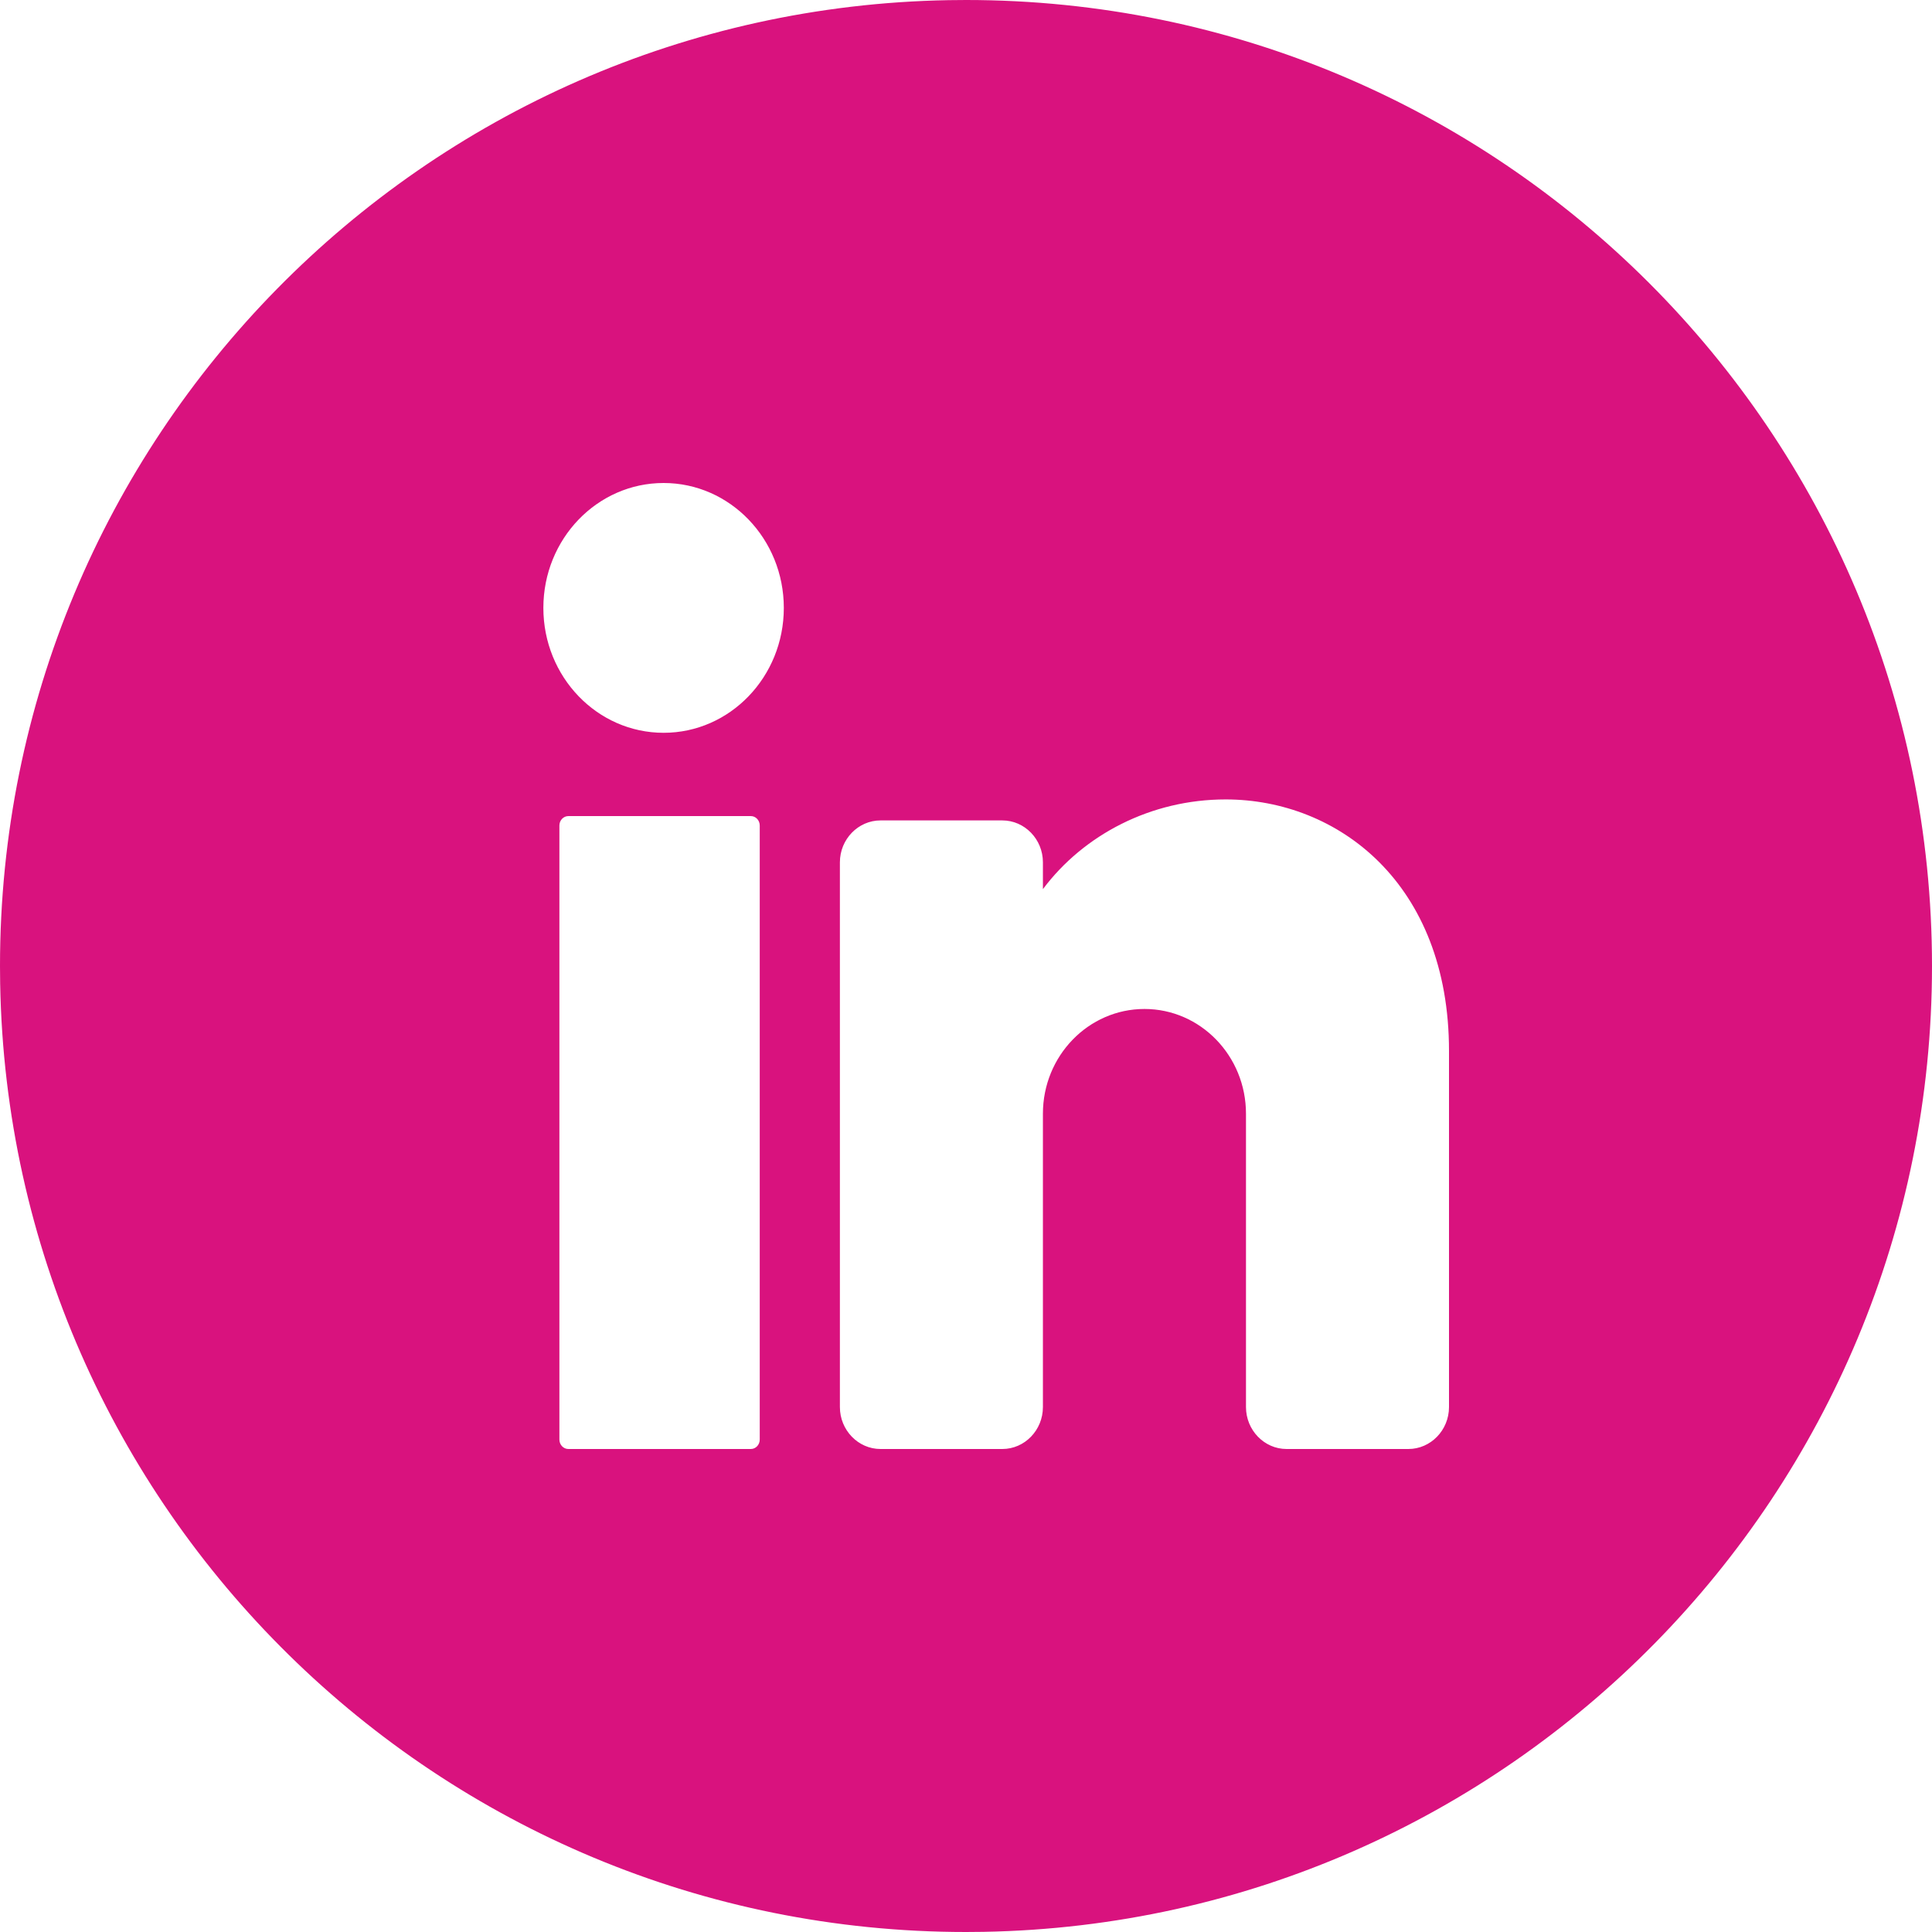 <?xml version="1.0" encoding="UTF-8"?>
<svg width="37px" height="37px" viewBox="0 0 37 37" version="1.1" xmlns="http://www.w3.org/2000/svg" xmlns:xlink="http://www.w3.org/1999/xlink">
    <title>Combined Shape</title>
    <g id="Symbols" stroke="none" stroke-width="1" fill="none" fill-rule="evenodd">
        <g id="00-Project/Bio" transform="translate(-93, -386)" fill="#D9127E">
            <path d="M111.5,386 C121.717,386 130,394.283 130,404.5 C130,414.605 121.898,422.818 111.836,422.997 L111.5,423 C101.395,423 93.182,414.898 93.003,404.836 L93,404.5 C93,394.395 101.102,386.182 111.164,386.003 L111.5,386 Z M107.379,401.629 L103.885,401.629 C103.79,401.629 103.713,401.71 103.713,401.81 L103.713,413.569 C103.713,413.669 103.79,413.75 103.885,413.75 L107.379,413.75 C107.474,413.75 107.55,413.669 107.55,413.569 L107.55,401.81 C107.55,401.71 107.474,401.629 107.379,401.629 Z M116.473,401.31 C115.038,401.31 113.751,401.989 112.973,403.028 L112.973,402.514 C112.973,402.073 112.624,401.712 112.196,401.712 L109.863,401.712 C109.435,401.712 109.085,402.073 109.085,402.514 L109.085,412.947 C109.085,413.389 109.435,413.75 109.863,413.75 L112.196,413.75 C112.624,413.75 112.973,413.389 112.973,412.947 L112.973,407.329 C112.973,406.222 113.844,405.323 114.918,405.323 C115.991,405.323 116.862,406.222 116.862,407.329 L116.862,412.947 C116.862,413.389 117.212,413.75 117.639,413.75 L119.972,413.75 C120.4,413.75 120.75,413.389 120.75,412.947 L120.75,406.126 C120.75,402.915 118.619,401.31 116.473,401.31 Z M105.709,395.25 C104.437,395.25 103.406,396.321 103.406,397.642 C103.406,398.963 104.437,400.034 105.709,400.034 C106.98,400.034 108.011,398.963 108.011,397.642 C108.011,396.321 106.98,395.25 105.709,395.25 Z" id="Combined-Shape"></path>
        </g>
    </g>
</svg>